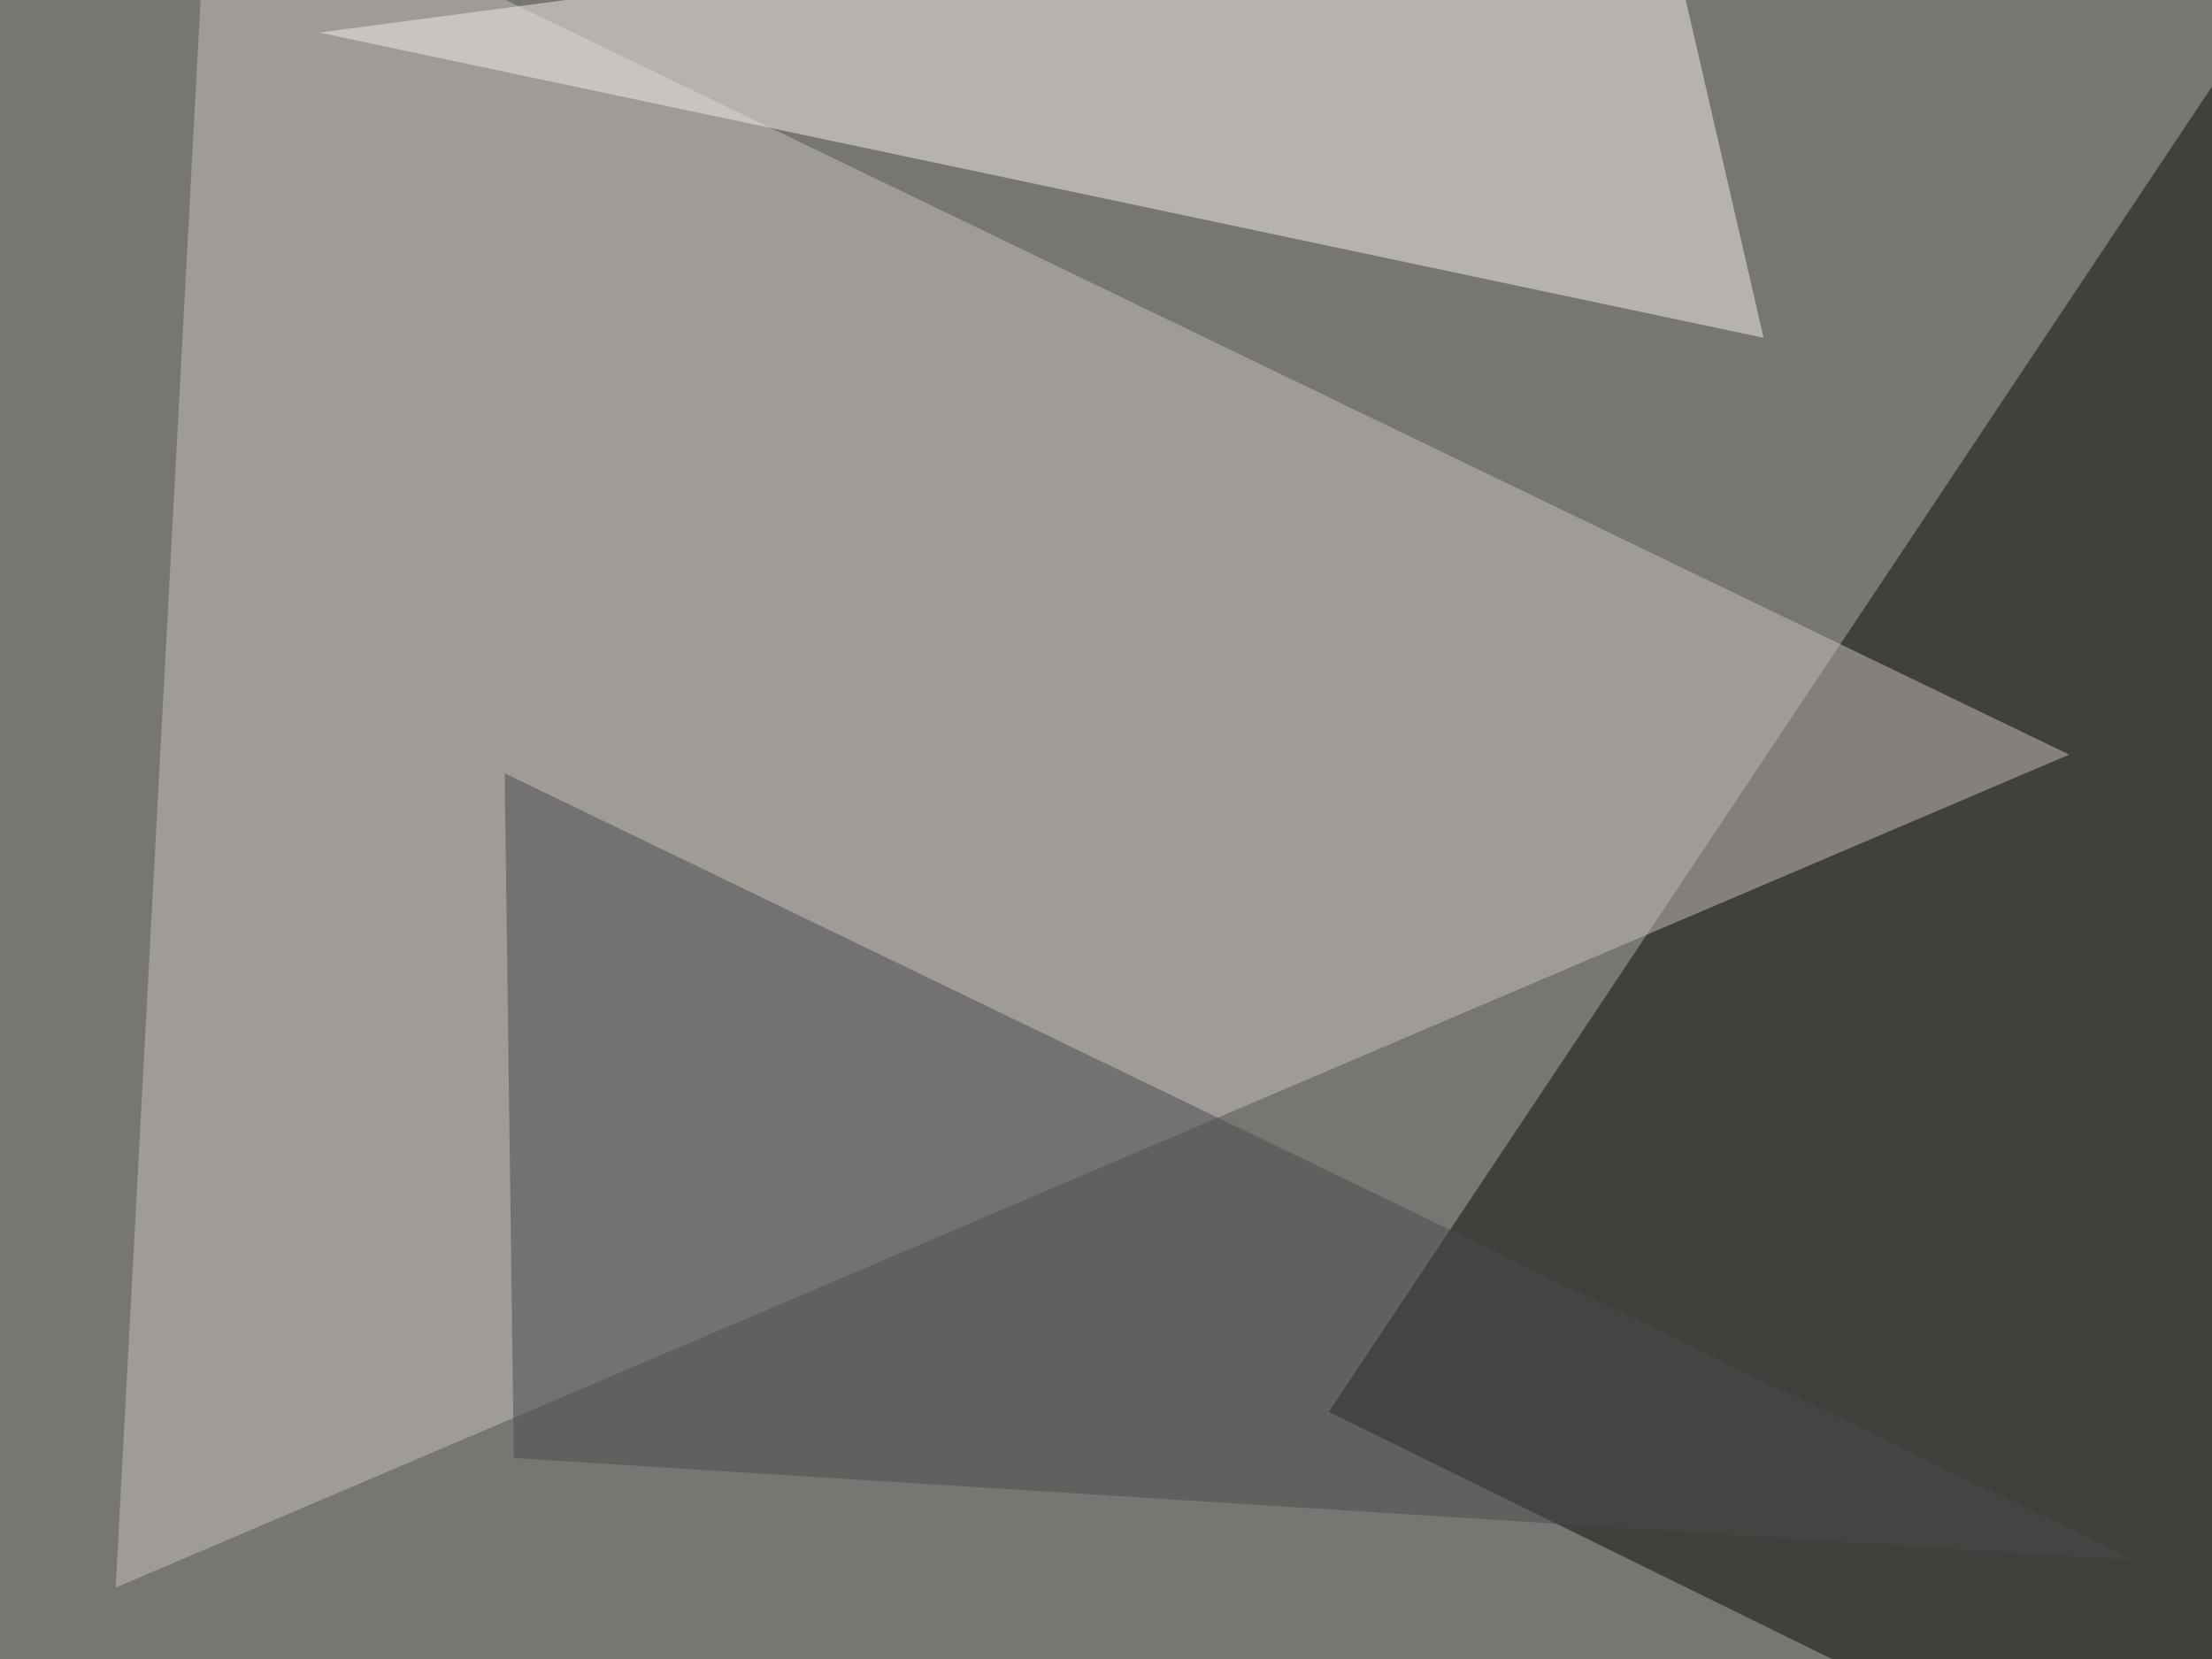 <svg xmlns="http://www.w3.org/2000/svg" width="700" height="525" ><filter id="a"><feGaussianBlur stdDeviation="55"/></filter><rect width="100%" height="100%" fill="#787673"/><g filter="url(#a)"><g fill-opacity=".5"><path fill="#080a09" d="M748.5-45.4l-328 492.2 328 161.1z"/><path fill="#c7c2be" d="M36.6 502.4l618.2-263.6L65.9-45.4z"/><path fill="#f5efeb" d="M101 10.3l457.1 96.6L523-45.4z"/><path fill="#4a4b4a" d="M675.3 493.7l-515.6-249 2.9 216.7z"/></g></g></svg>